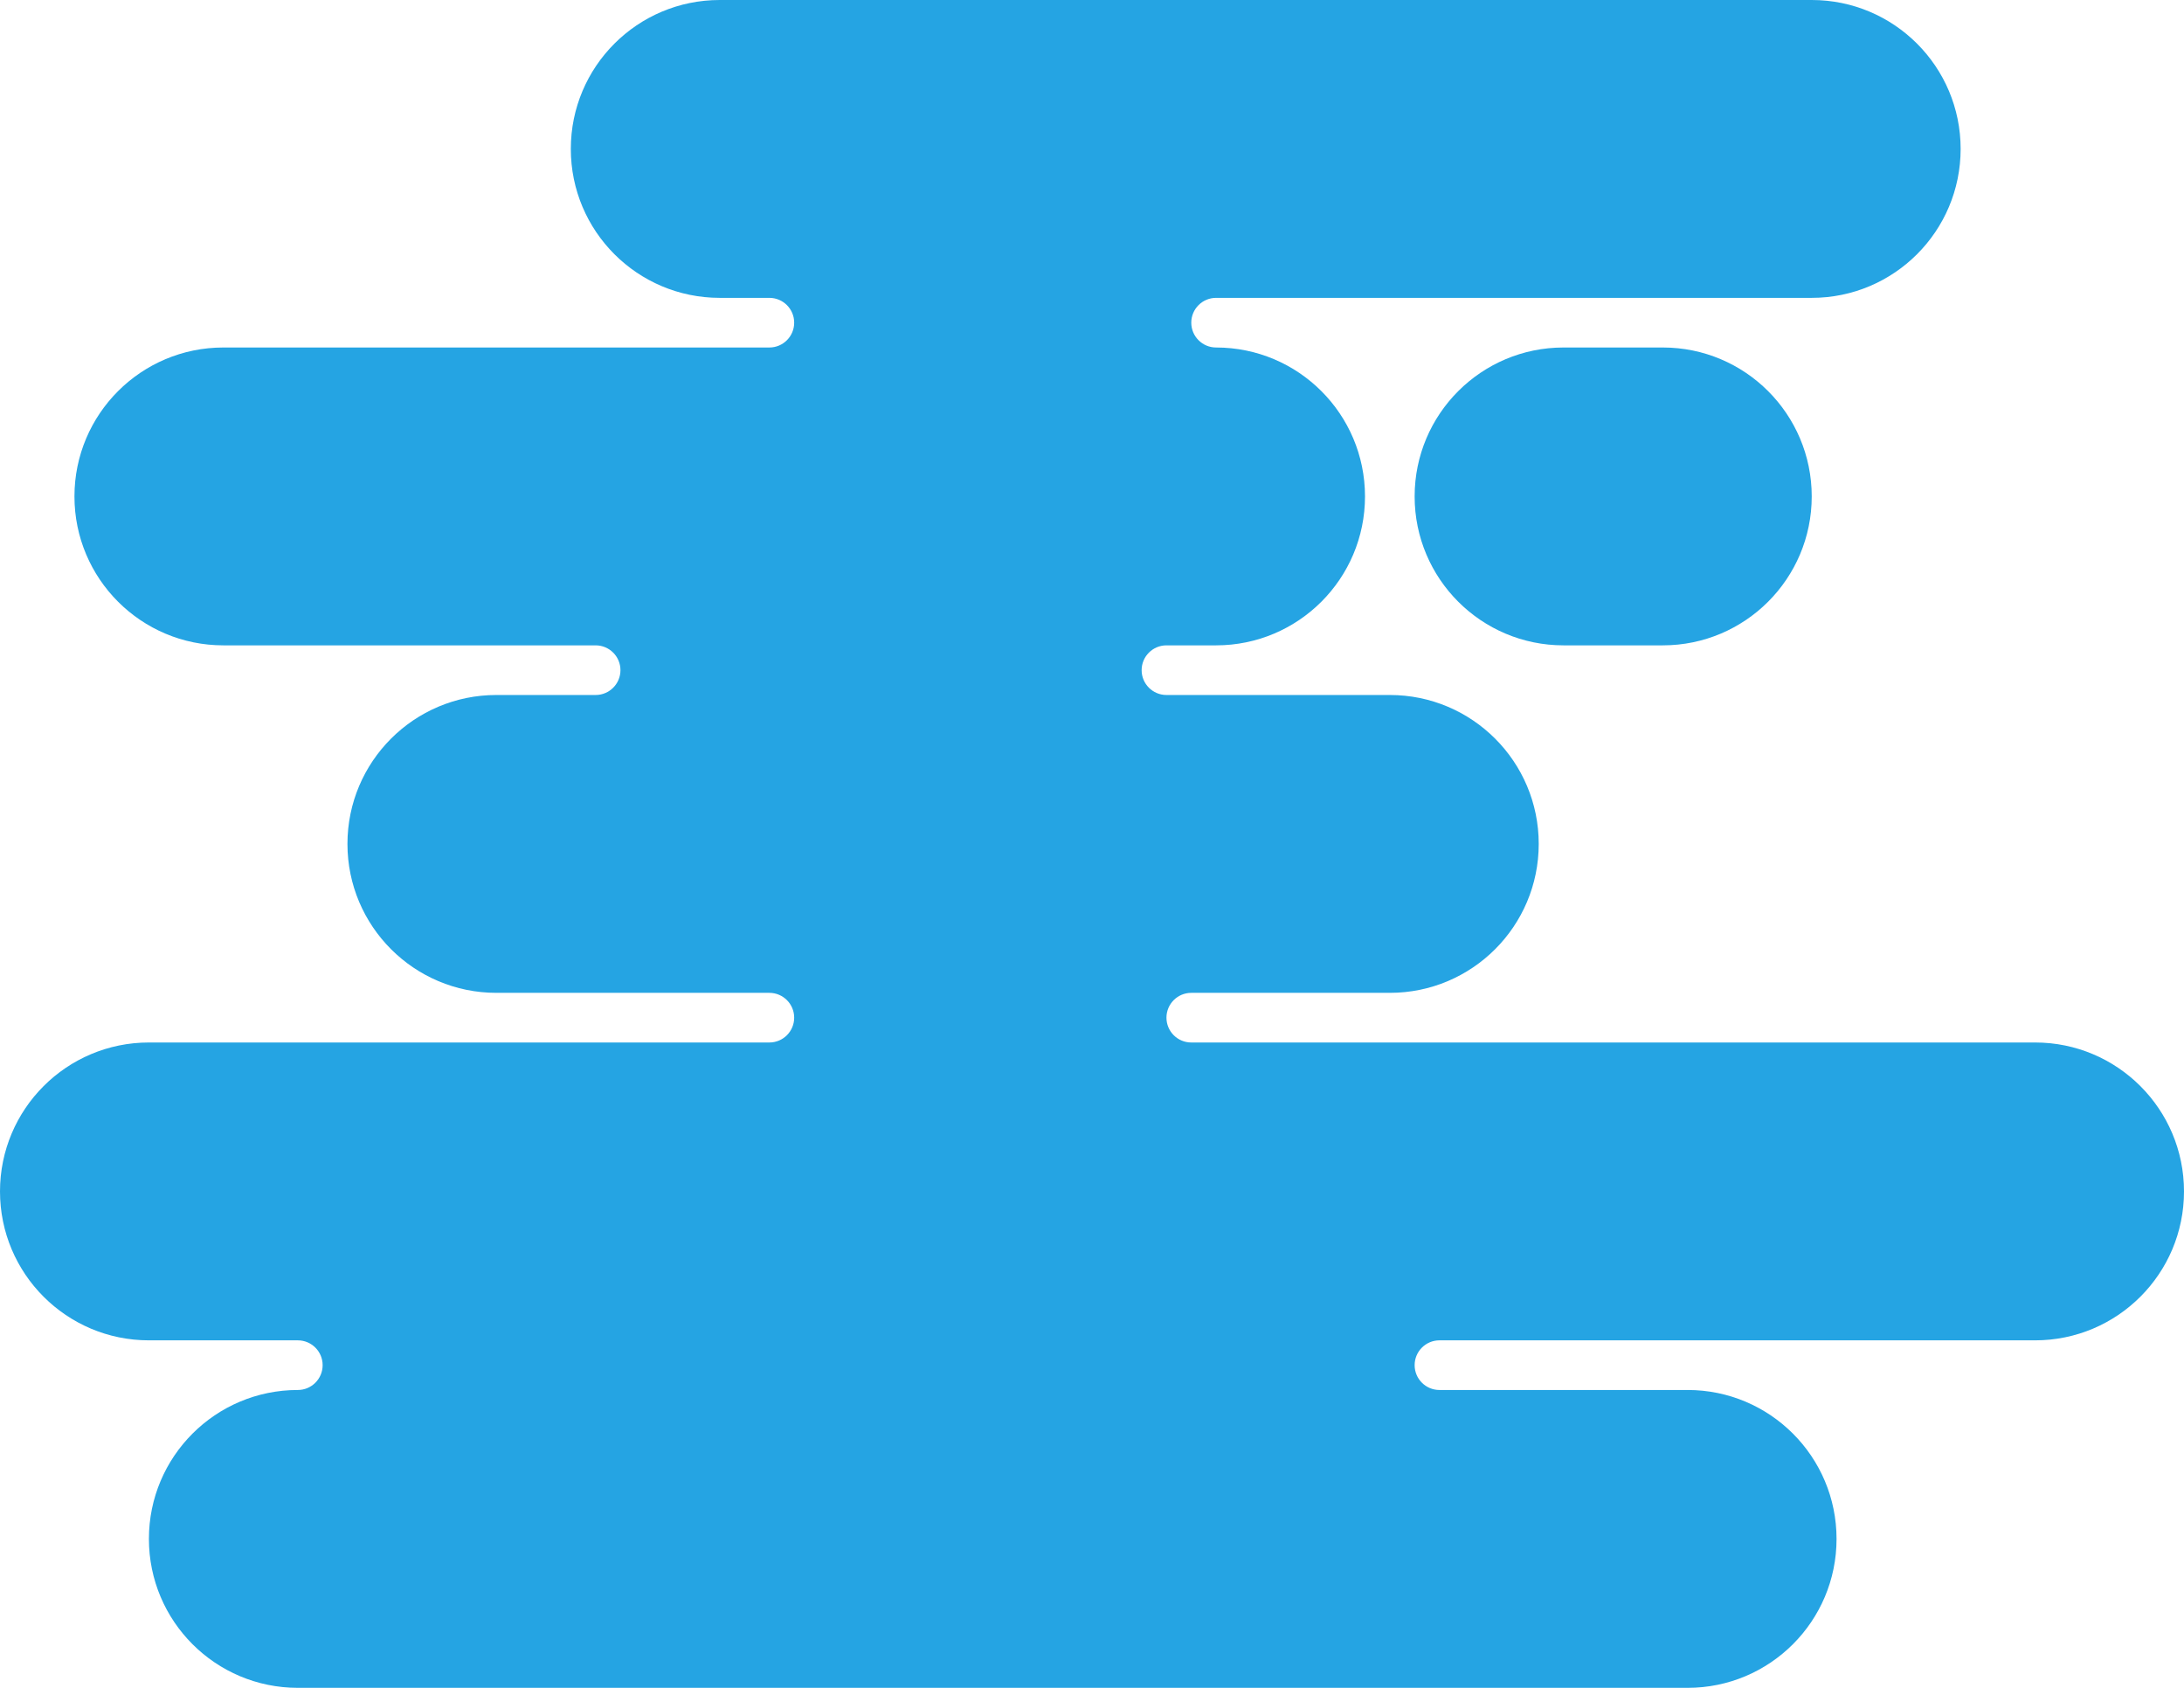 <?xml version="1.0" encoding="UTF-8"?> <svg xmlns="http://www.w3.org/2000/svg" width="880" height="680" viewBox="0 0 880 680" fill="none"><path d="M290 0C256.863 0 230 26.863 230 60C230 93.137 256.863 120 290 120H310C315.522 120 320 124.477 320 130C320 135.523 315.522 140 310 140H90C56.863 140 30 166.863 30 200C30 233.137 56.863 260 90 260H240C245.522 260 250 264.477 250 270C250 275.523 245.522 280 240 280H200C166.863 280 140 306.863 140 340C140 373.137 166.863 400 200 400H310C315.522 400 320 404.477 320 410C320 415.523 315.522 420 310 420H60C26.863 420 0 446.863 0 480C0 513.137 26.863 540 60 540H120C125.522 540 130 544.477 130 550C130 555.523 125.522 560 120 560C86.863 560 60 586.863 60 620C60 653.137 86.863 680 120 680H680C713.137 680 740 653.137 740 620C740 586.863 713.137 560 680 560H580C574.478 560 570 555.523 570 550C570 544.477 574.478 540 580 540H820C853.137 540 880 513.137 880 480C880 446.863 853.137 420 820 420H480C474.478 420 470 415.523 470 410C470 404.477 474.478 400 480 400H560C593.137 400 620 373.137 620 340C620 306.863 593.137 280 560 280H470C464.478 280 460 275.523 460 270C460 264.477 464.478 260 470 260H490C523.137 260 550 233.137 550 200C550 166.863 523.137 140 490 140C484.478 140 480 135.523 480 130C480 124.477 484.478 120 490 120H730C763.137 120 790 93.137 790 60C790 26.863 763.137 0 730 0H290Z" fill="#25A4E3"></path><path d="M570 200C570 166.863 596.863 140 630 140H670C703.137 140 730 166.863 730 200C730 233.137 703.137 260 670 260H630C596.863 260 570 233.137 570 200Z" fill="#25A4E3"></path></svg> 
